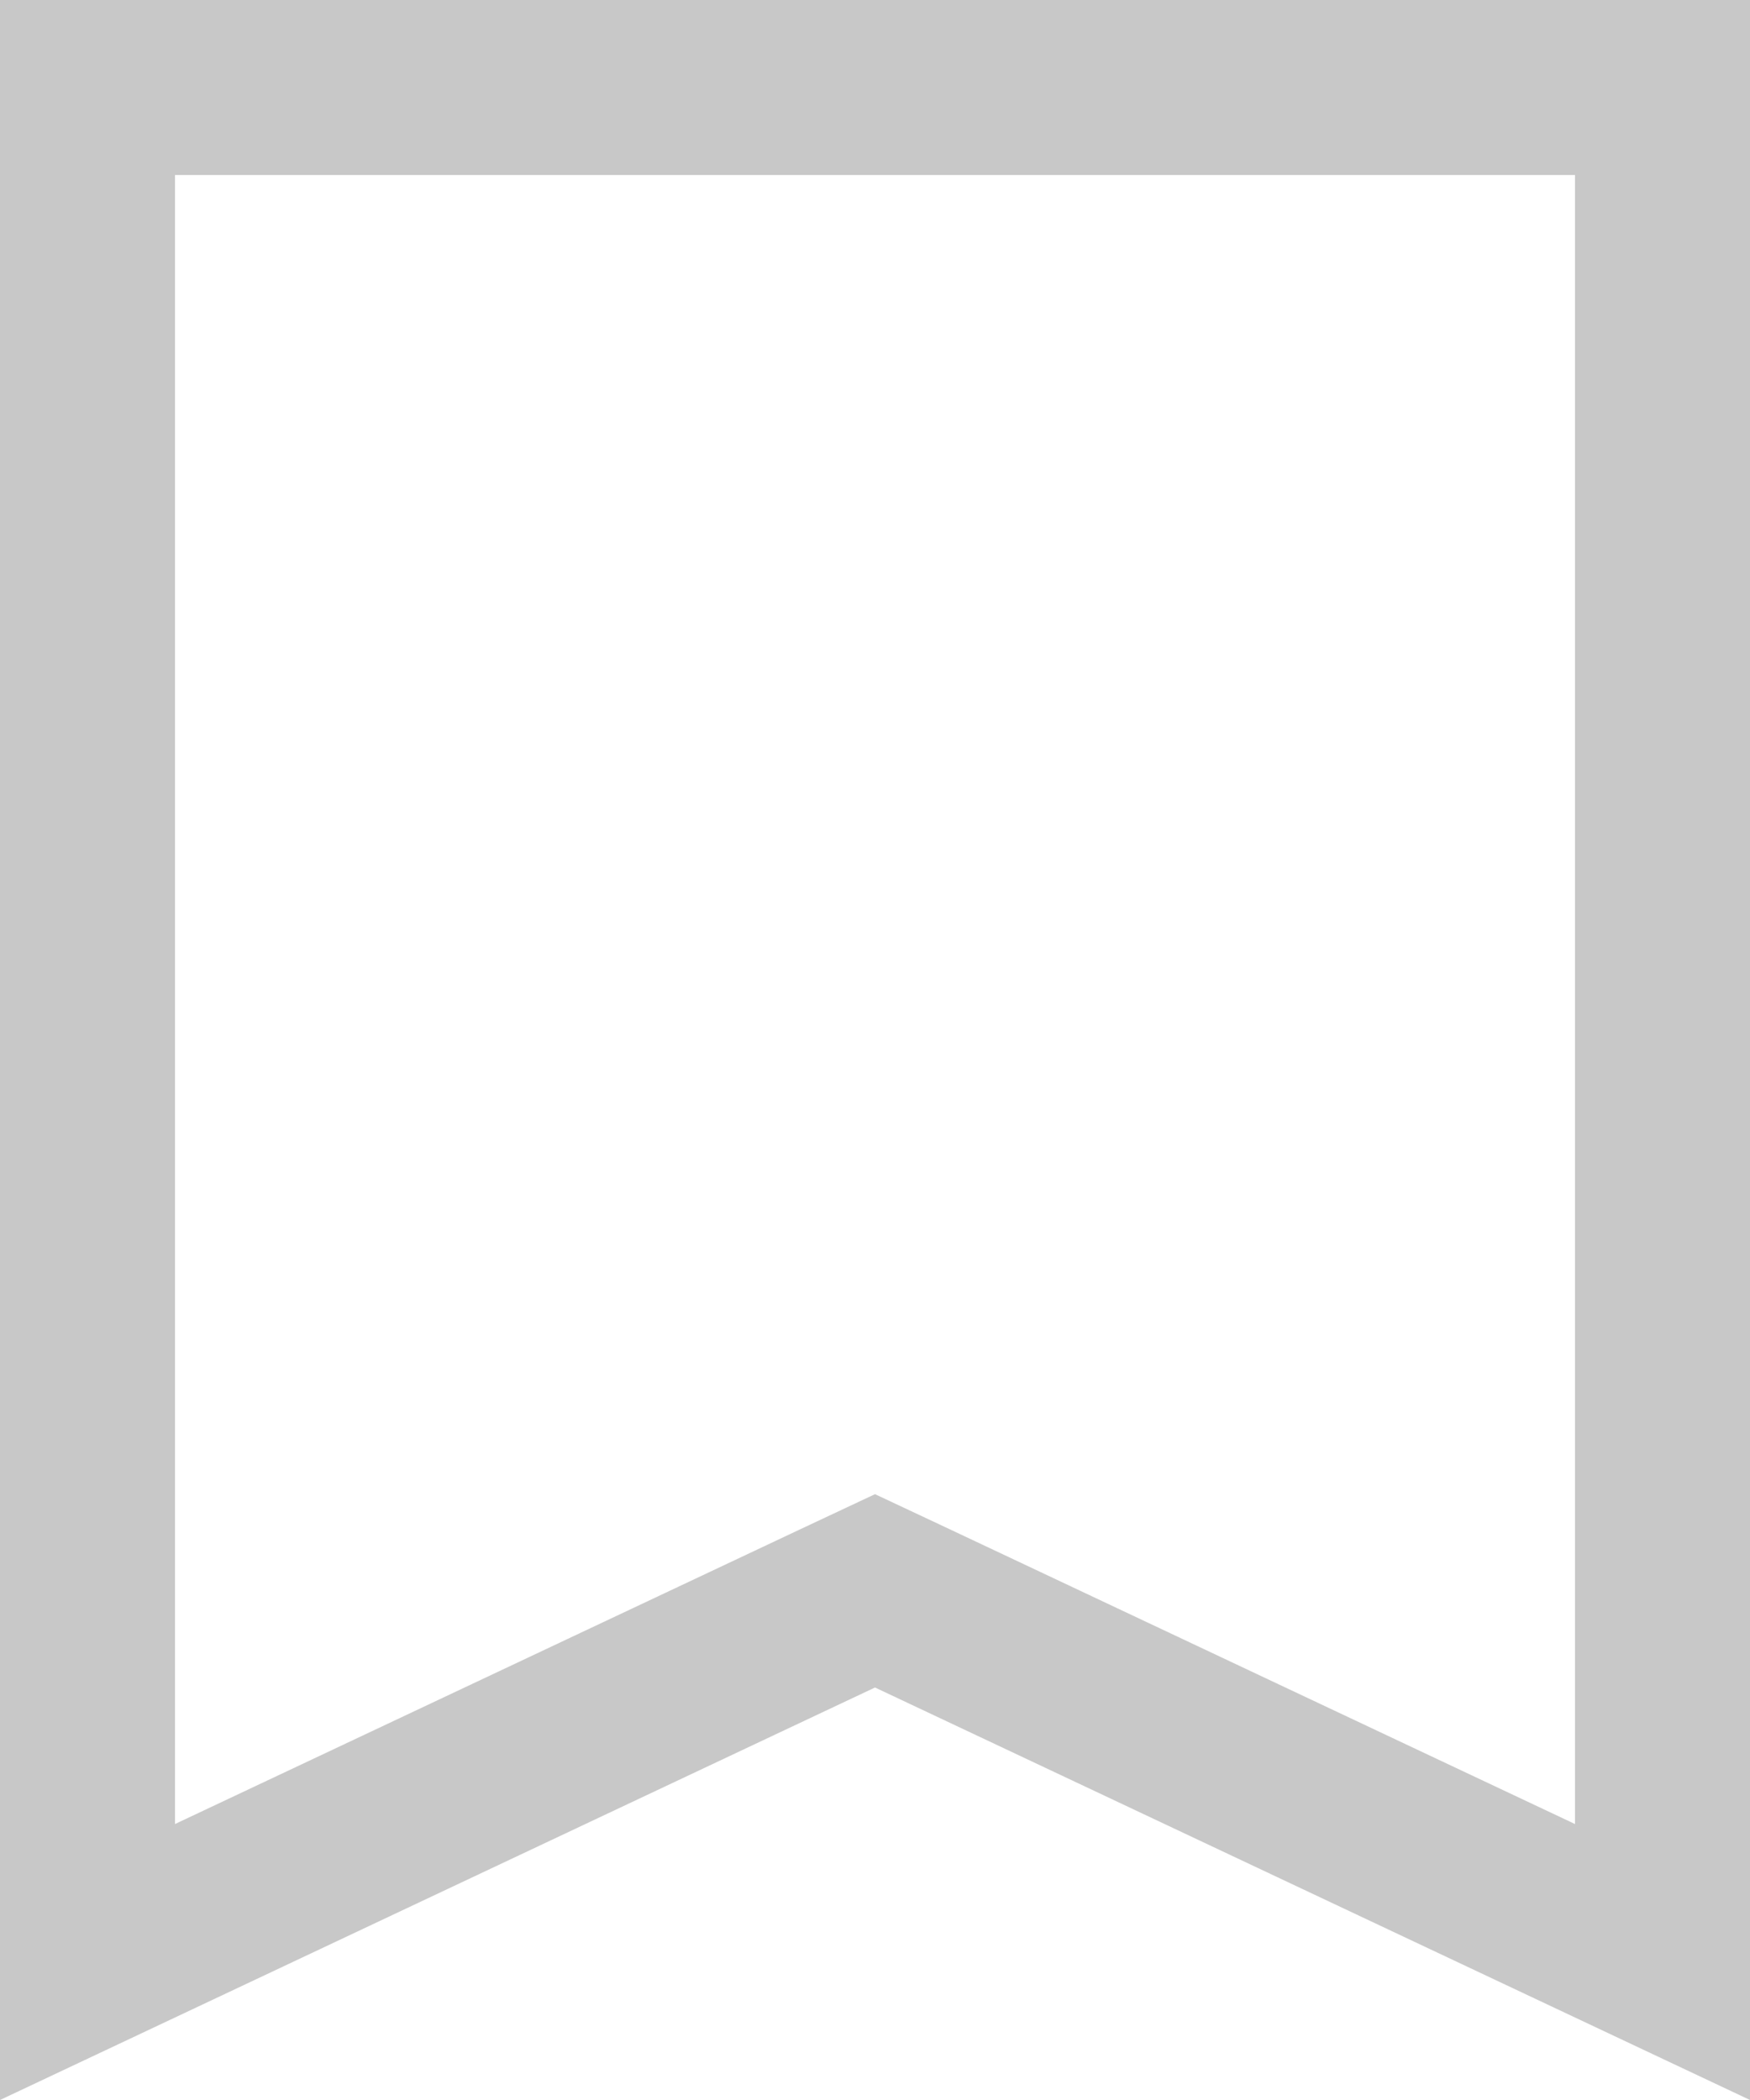 <svg width="20" height="24" viewBox="0 0 20 24" fill="none" xmlns="http://www.w3.org/2000/svg">
    <path d="M9.574 18.381 1 22.423V1h18v21.423l-8.574-4.042-.426-.2-.426.2z" stroke="#C8C8C8" stroke-width="2"/>
</svg>
